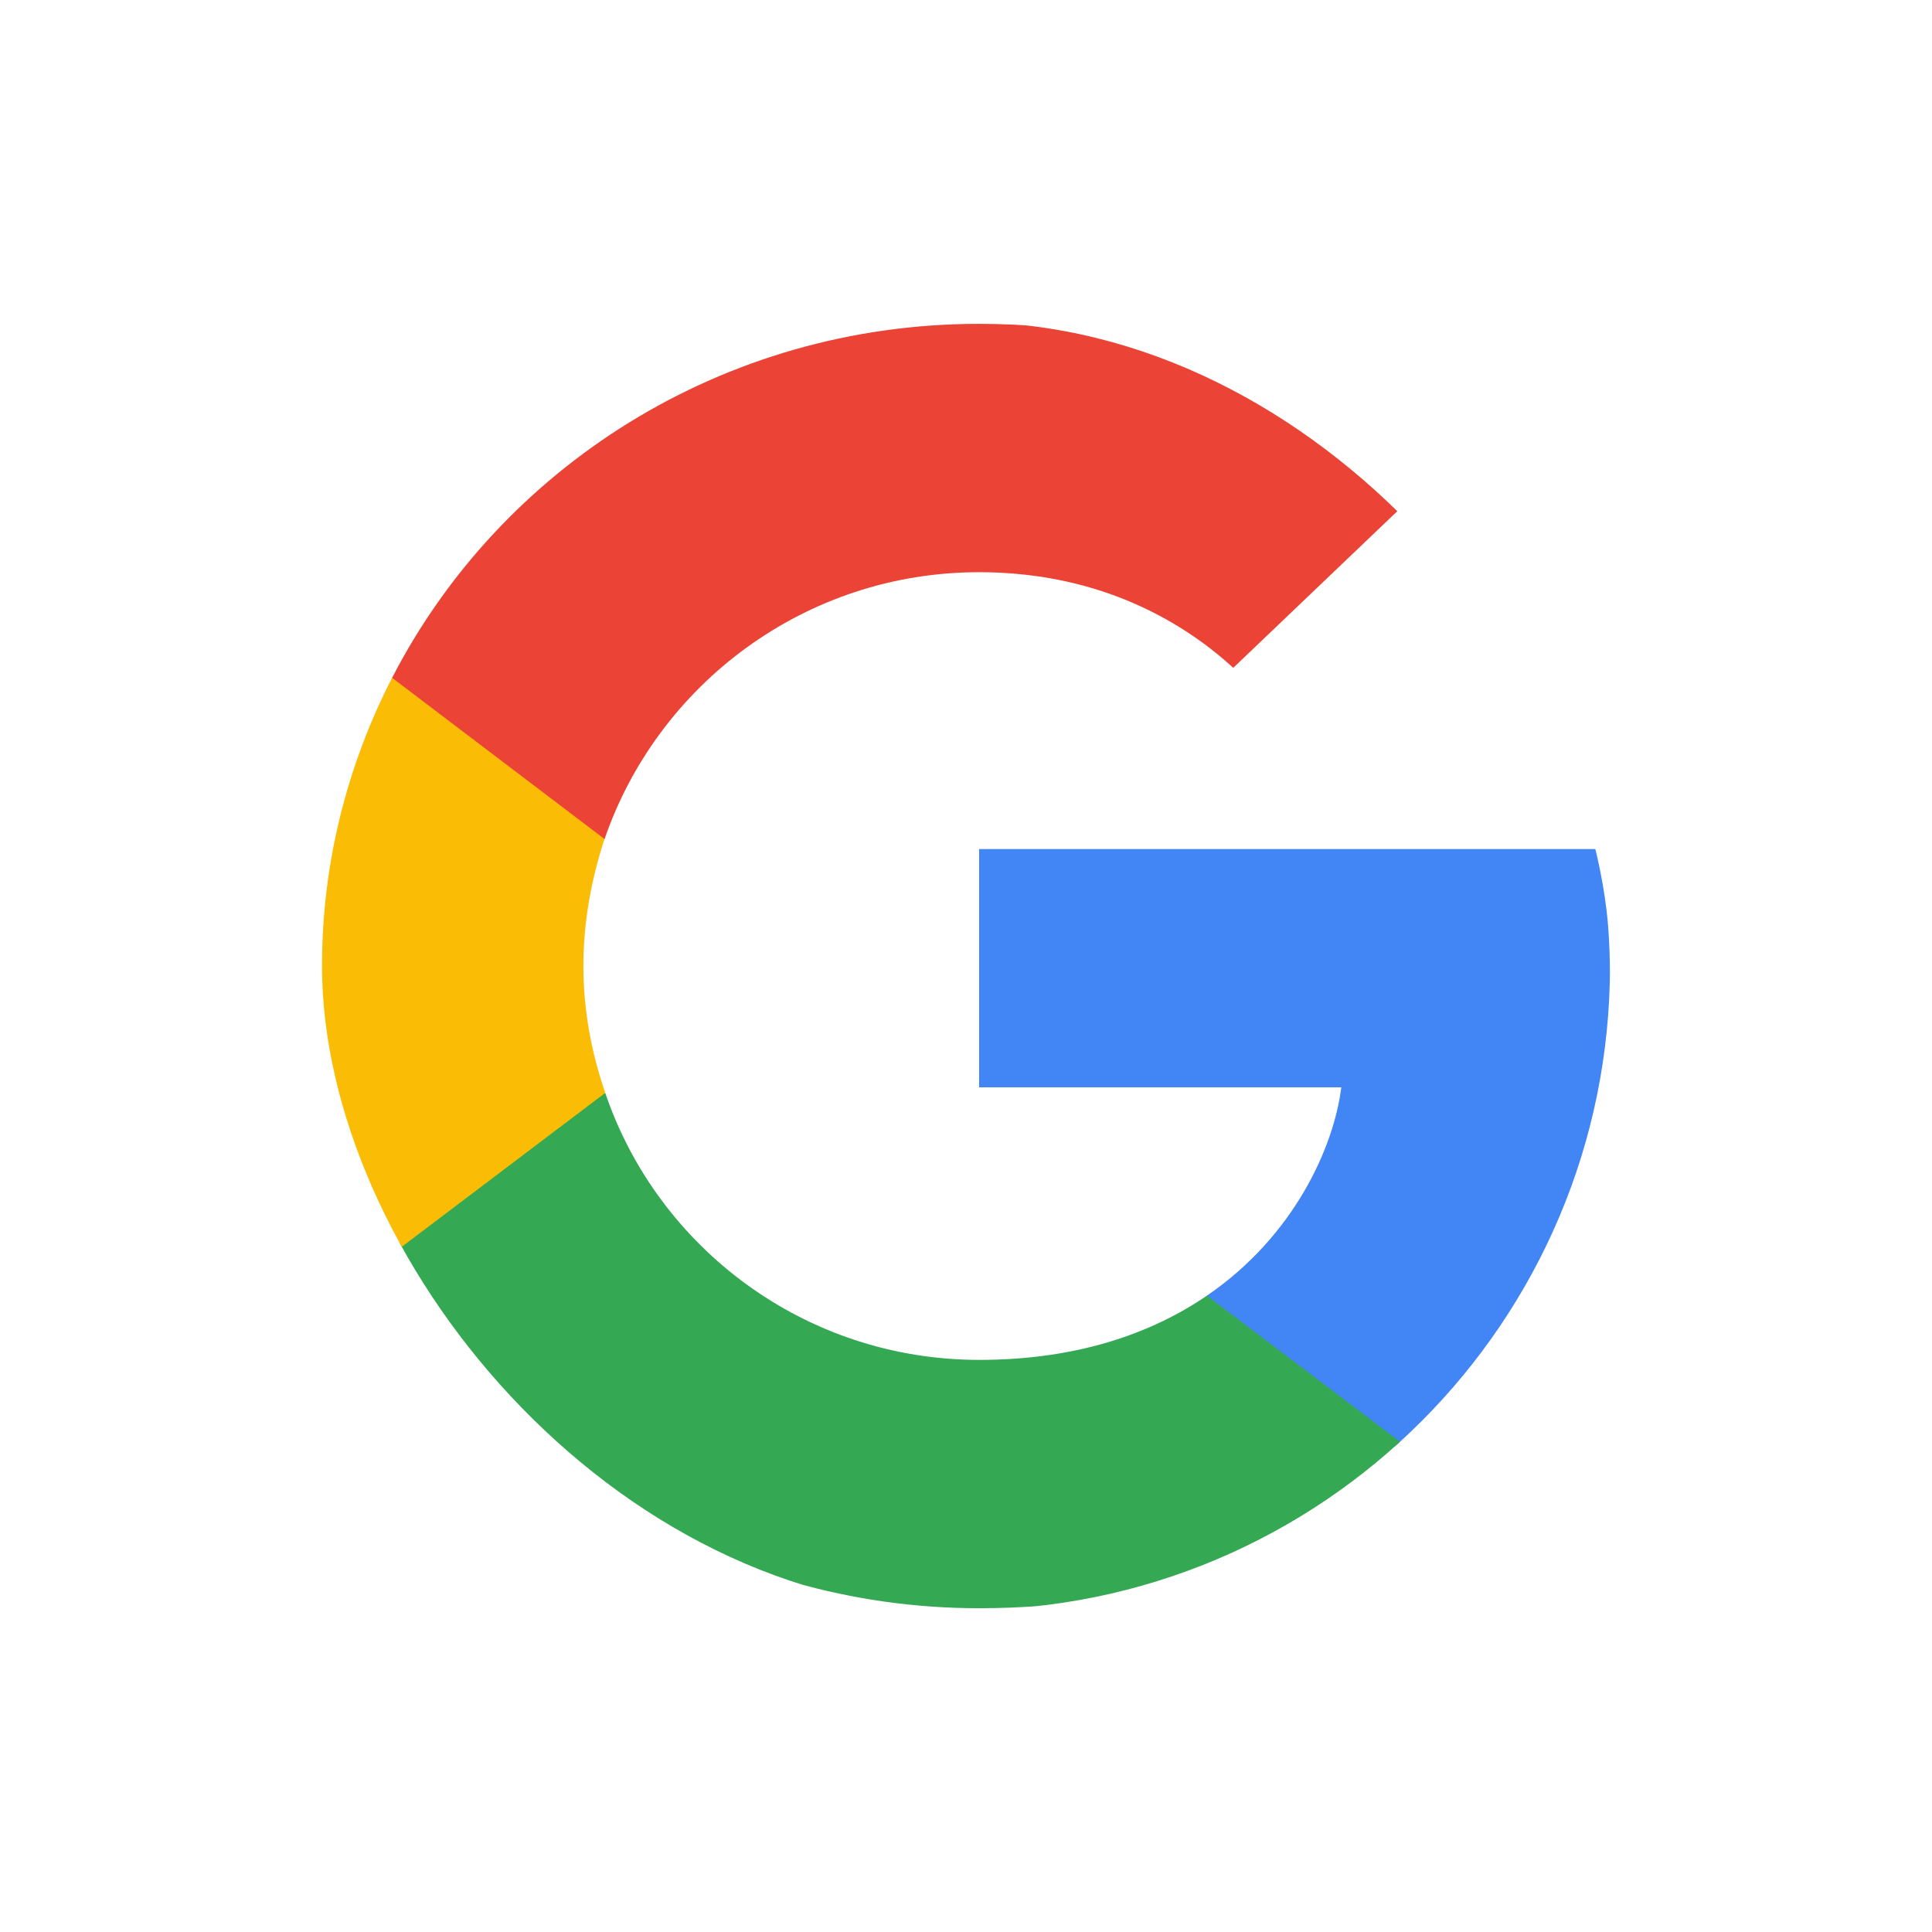 <svg width="24" height="24" viewBox="0 0 24 24" fill="none" xmlns="http://www.w3.org/2000/svg">
<g clip-path="url(#clip0_1099_11090)">
<path d="M20 12.178C20 11.522 19.945 11.043 19.828 10.547H12.163V13.507H16.662C16.571 14.243 16.081 15.351 14.993 16.095L14.978 16.195L17.401 18.029L17.569 18.045C19.111 16.654 20 14.606 20 12.178Z" fill="#4285F4"/>
<path d="M12.163 19.978C14.367 19.978 16.218 19.268 17.569 18.045L14.993 16.095C14.304 16.565 13.379 16.893 12.163 16.893C10.004 16.893 8.172 15.502 7.519 13.578L7.423 13.586L4.904 15.492L4.871 15.581C6.213 18.187 8.97 19.978 12.163 19.978Z" fill="#34A853"/>
<path d="M7.519 13.576C7.347 13.08 7.247 12.548 7.247 11.999C7.247 11.449 7.347 10.917 7.51 10.421L7.506 10.315L4.954 8.379L4.871 8.418C4.317 9.499 4 10.713 4 11.999C4 13.284 4.317 14.498 4.871 15.579L7.519 13.576Z" fill="#FBBC05"/>
<path d="M12.163 7.108C13.696 7.108 14.73 7.755 15.32 8.296L17.623 6.097C16.209 4.812 14.367 4.023 12.163 4.023C8.97 4.023 6.213 5.814 4.871 8.42L7.51 10.423C8.172 8.499 10.004 7.108 12.163 7.108Z" fill="#EB4335"/>
</g>
<defs>
<clipPath id="clip0_1099_11090">
<rect x="4" y="4" width="16" height="16" rx="8" fill="white"/>
</clipPath>
</defs>
</svg>
